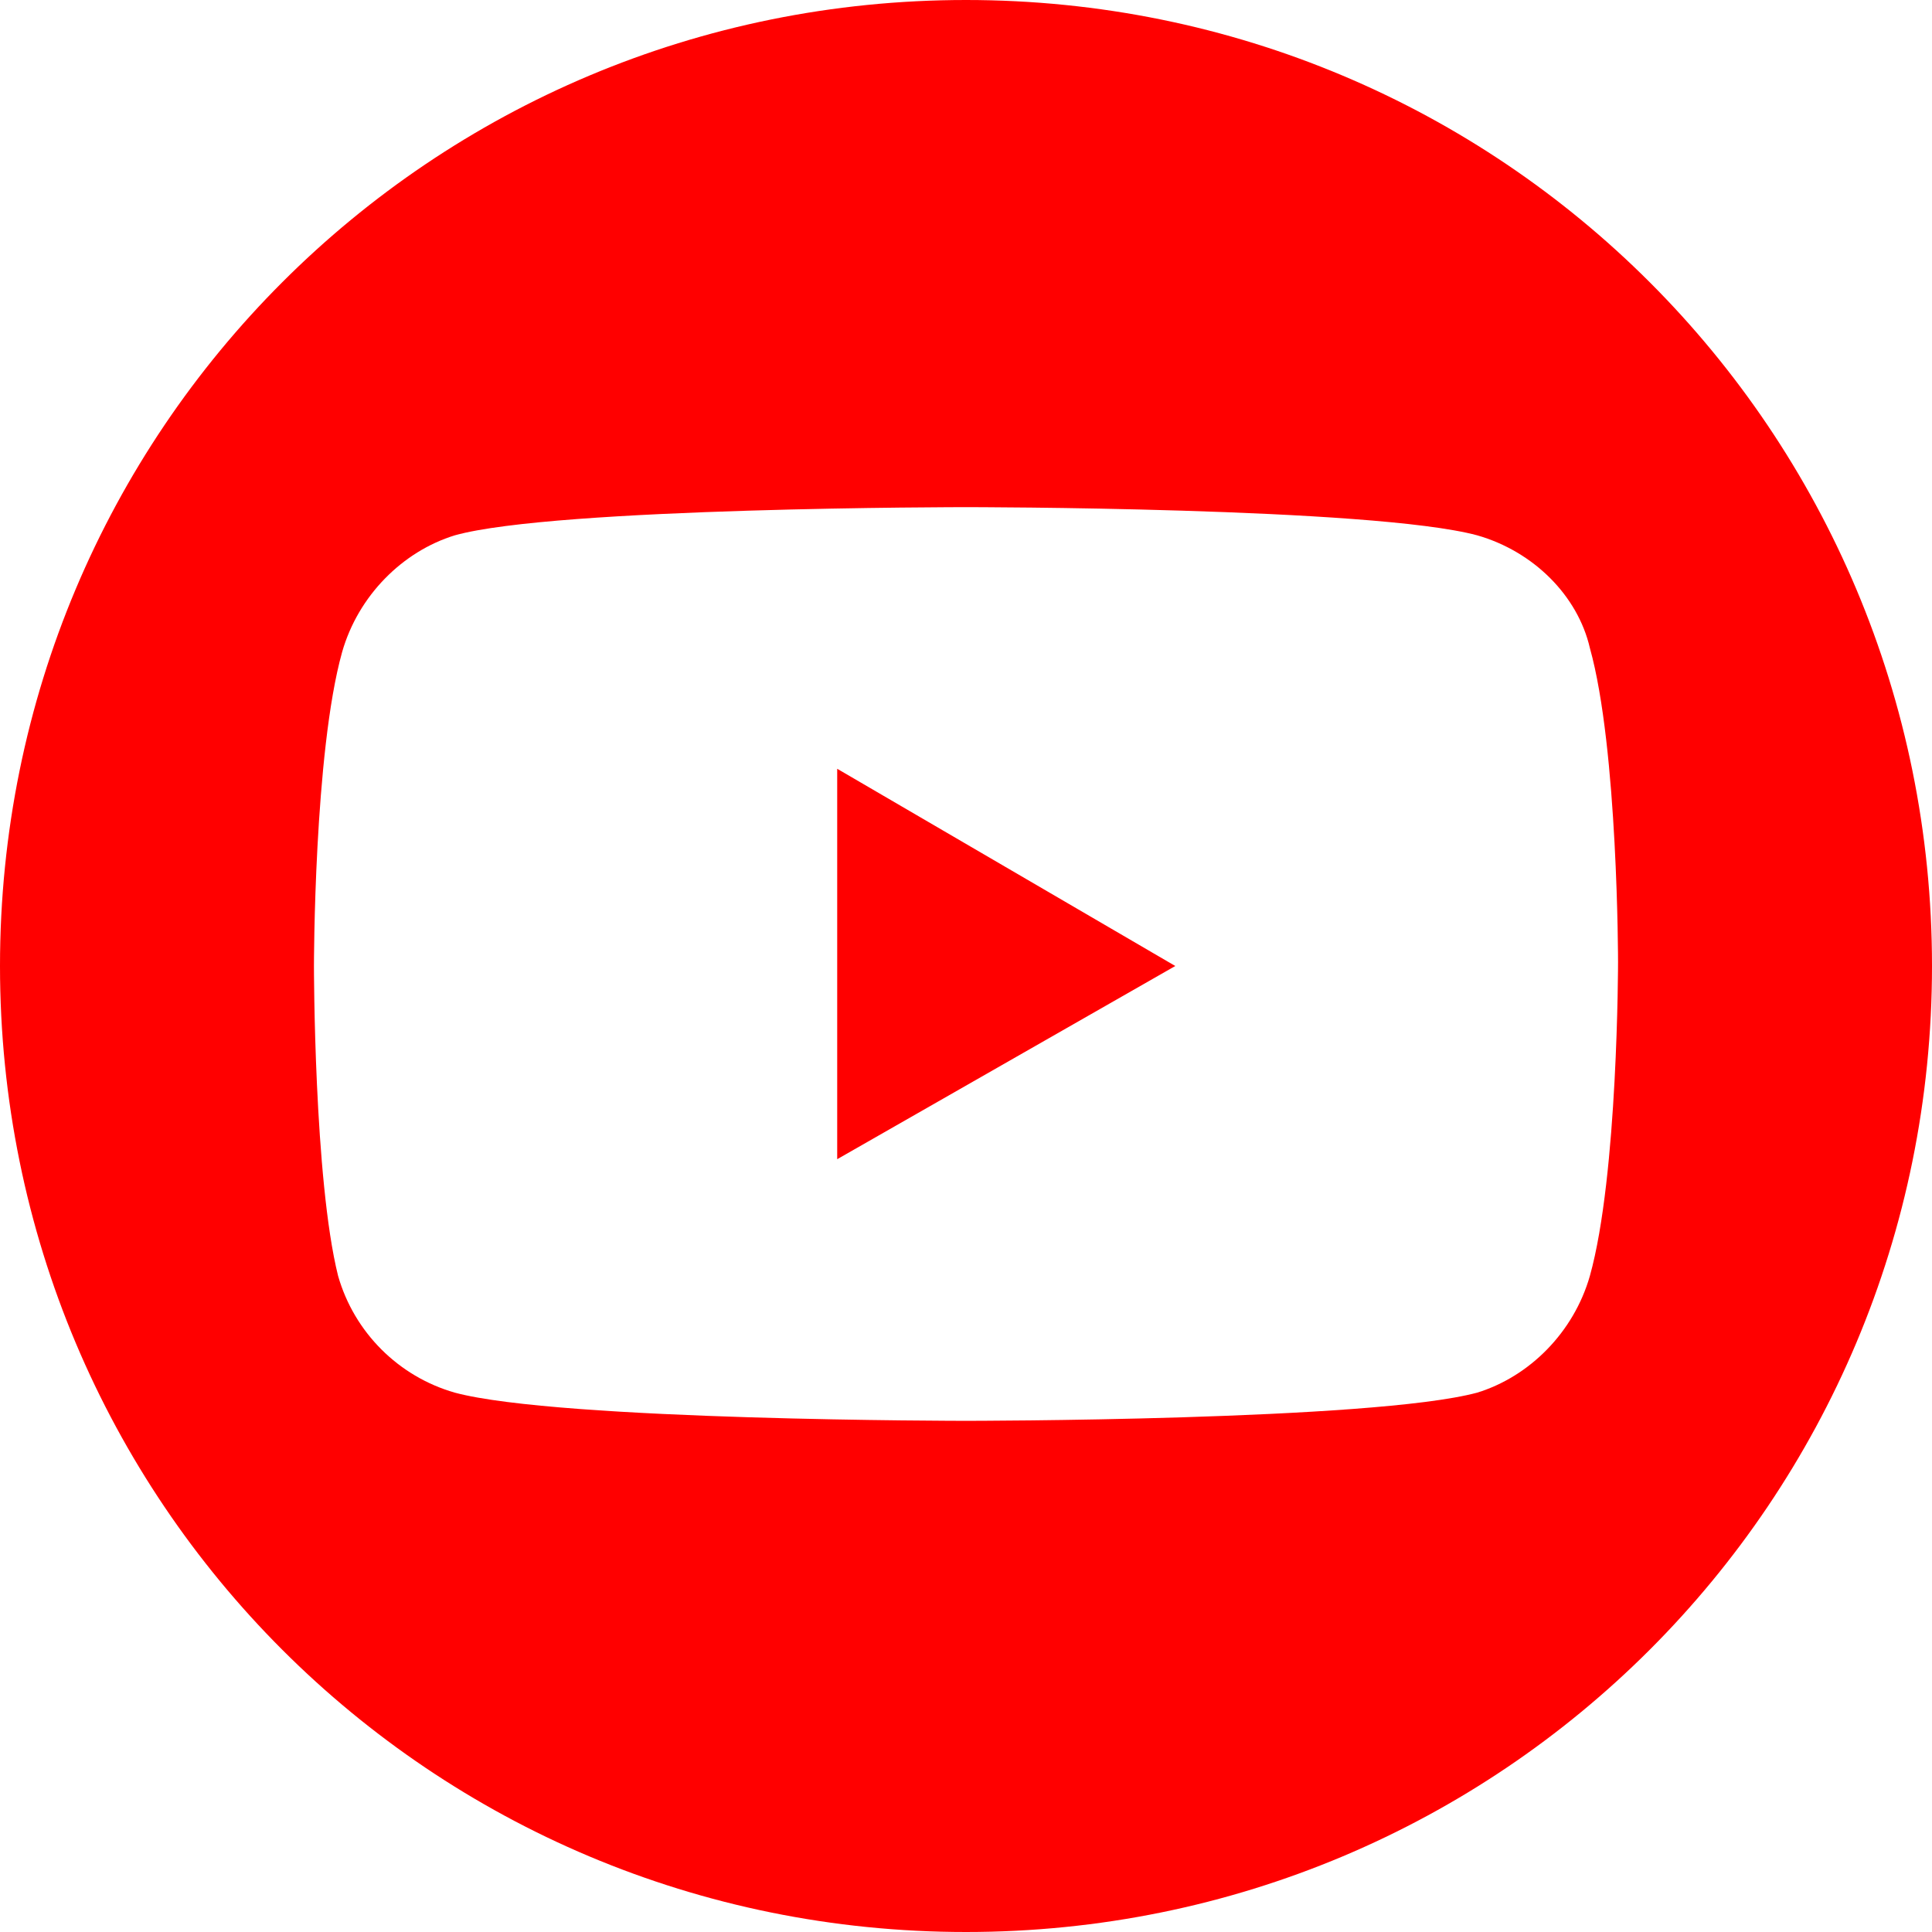 <?xml version="1.0" encoding="utf-8"?>
<!-- Generator: Adobe Illustrator 26.5.0, SVG Export Plug-In . SVG Version: 6.00 Build 0)  -->
<svg version="1.1" id="圖層_1" xmlns="http://www.w3.org/2000/svg" xmlns:xlink="http://www.w3.org/1999/xlink" x="0px" y="0px"
	 viewBox="0 0 48 48" style="enable-background:new 0 0 48 48;" xml:space="preserve">
<style type="text/css">
	.st0{fill-rule:evenodd;clip-rule:evenodd;fill:#FF0000;}
</style>
<path class="st0" d="M24,0c13.3,0,24,10.7,24,24S37.3,48,24,48S0,37.3,0,24S10.7,0,24,0z M11.3,13.3c2.5-0.7,12.7-0.7,12.7-0.7
	s10.1,0,12.7,0.7c1.4,0.4,2.5,1.5,2.8,2.8c0.7,2.5,0.7,7.8,0.7,7.8s0,5.3-0.7,7.8c-0.4,1.4-1.5,2.5-2.8,2.9
	C34.1,35.3,24,35.3,24,35.3s-10.1,0-12.7-0.7c-1.4-0.4-2.5-1.5-2.9-2.9C7.8,29.3,7.8,24,7.8,24s0-5.3,0.7-7.8
	C8.9,14.8,10,13.7,11.3,13.3z M29.2,24l-8.4-4.9v9.7L29.2,24z"/>
</svg>
